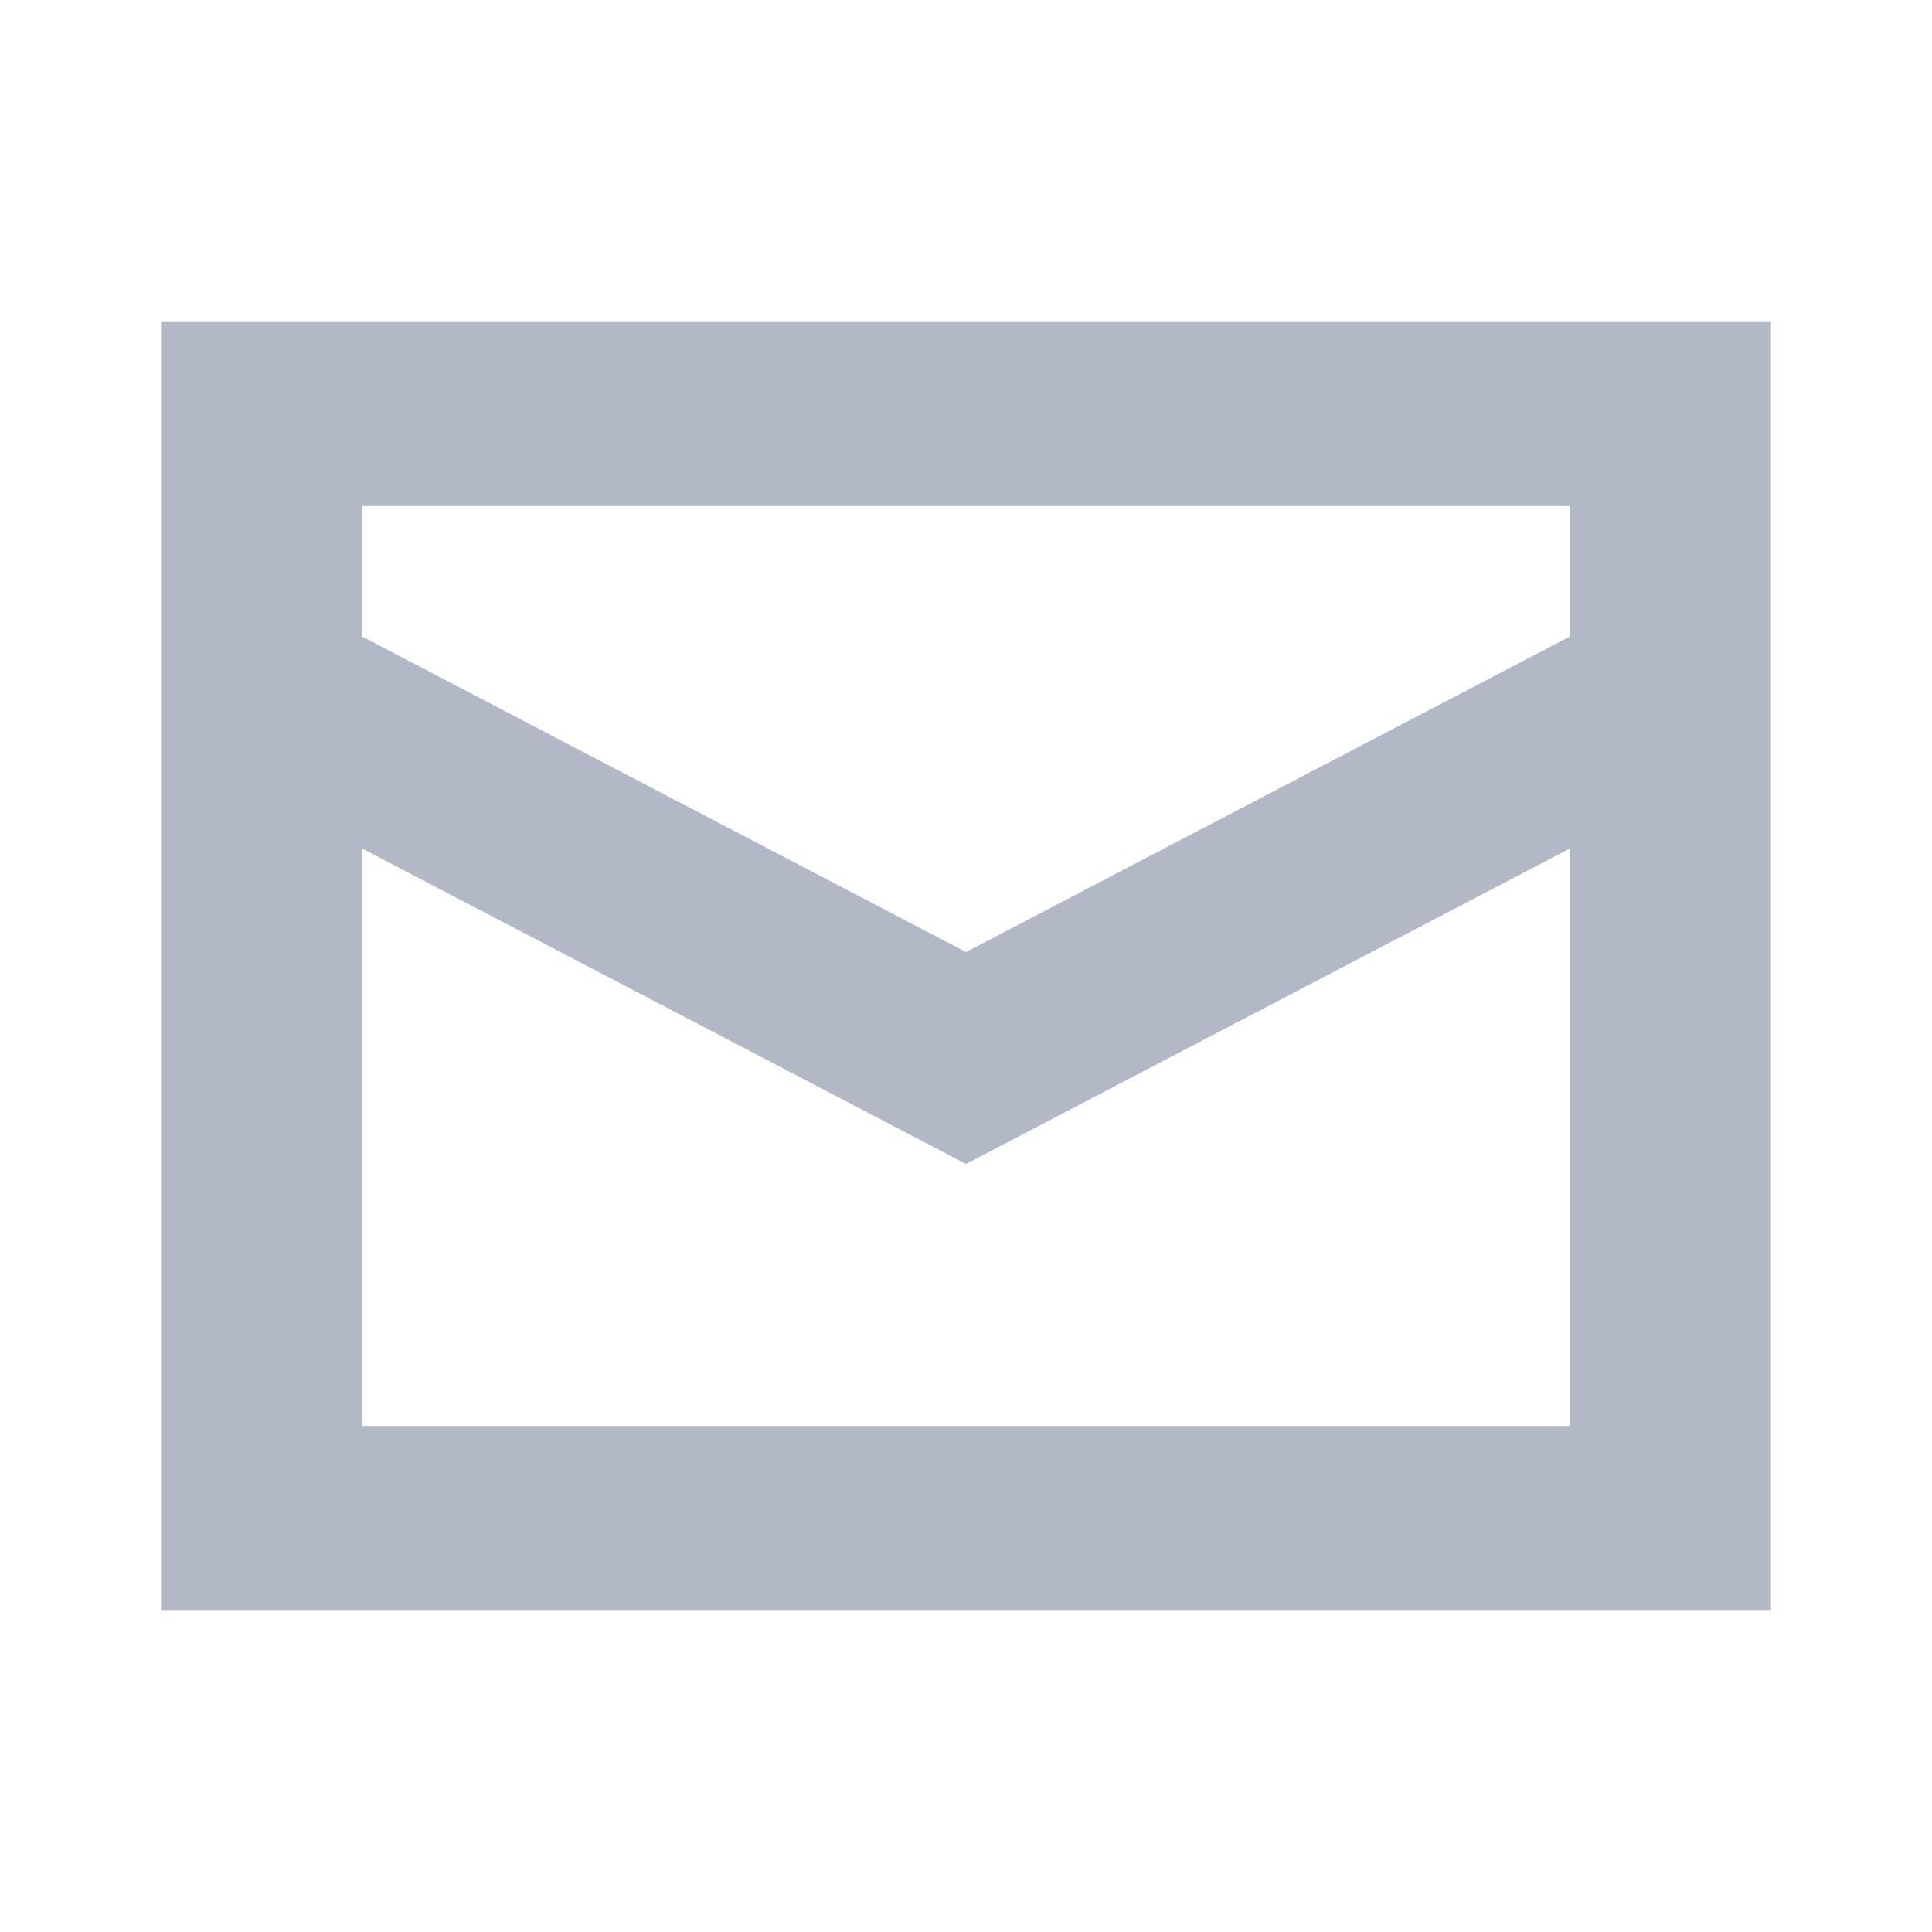 <svg width="24" height="24" viewBox="0 0 24 24" fill="none" xmlns="http://www.w3.org/2000/svg">
<path fill-rule="evenodd" clip-rule="evenodd" d="M4.5 6.286H19.5V7.908L12 11.827L4.5 7.908V6.286ZM4.5 10.541V17.714H19.5V10.541L12.62 14.135L12 14.459L11.38 14.135L4.5 10.541ZM2 4H4.5H19.5H22V6.286V17.714V20H19.5H4.5H2V17.714V6.286V4Z" fill="#B2B8C6"/>
</svg>
